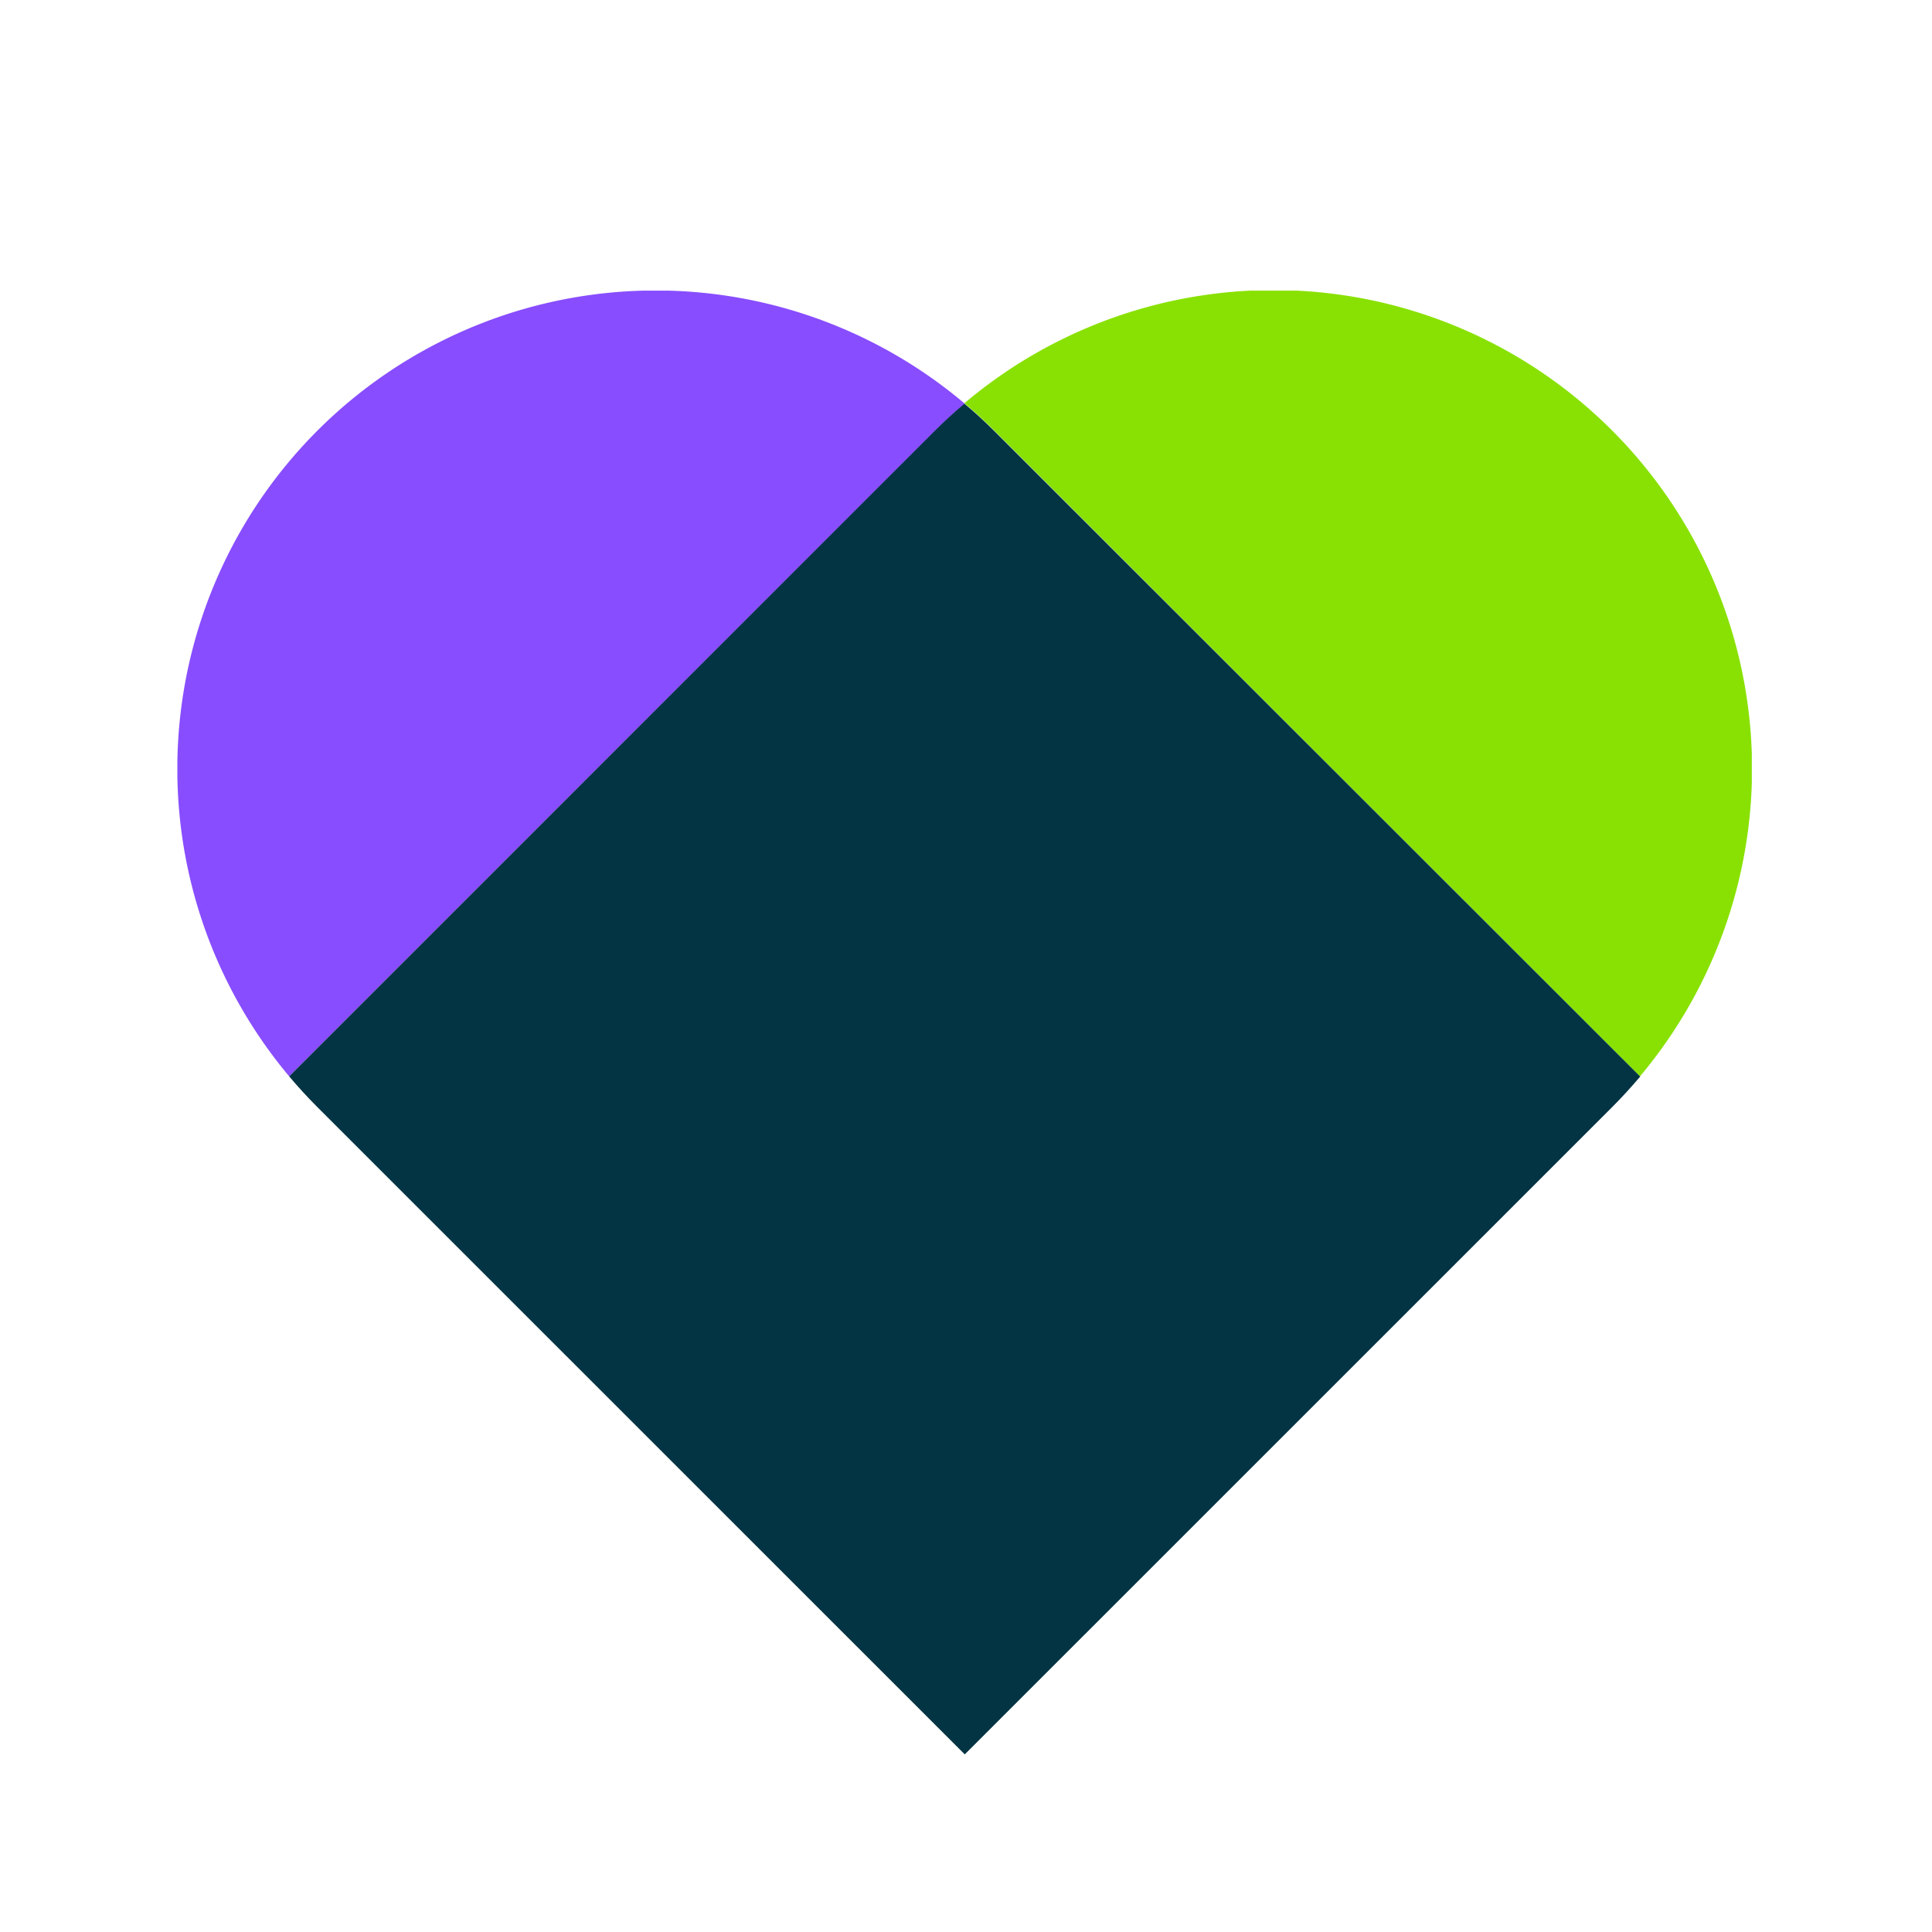 <svg xmlns="http://www.w3.org/2000/svg" xmlns:xlink="http://www.w3.org/1999/xlink" width="100" height="100" viewBox="0 0 100 100">
  <defs>
    <clipPath id="clip-path">
      <rect id="Rectangle_347" data-name="Rectangle 347" width="81.493" height="75.77" fill="none"/>
    </clipPath>
    <clipPath id="clip-partnerstvi">
      <rect width="100" height="100"/>
    </clipPath>
  </defs>
  <g id="partnerstvi" clip-path="url(#clip-partnerstvi)">
    <g id="Group_223" data-name="Group 223" transform="translate(9.181 15.03)">
      <g id="Group_222" data-name="Group 222" transform="translate(0 0.013)" clip-path="url(#clip-path)">
        <path id="Path_482" data-name="Path 482" d="M65.95,40.686A24.771,24.771,0,0,0,30.98,5.847c.525.437,1.027.9,1.529,1.4Z" transform="translate(9.755 -0.017)" fill="#89e103"/>
        <path id="Path_483" data-name="Path 483" d="M40.757,5.864A24.763,24.763,0,0,0,5.787,40.68L39.227,7.262c.5-.5,1-.961,1.529-1.4" transform="translate(0.001 -0.011)" fill="#884dff"/>
        <path id="Path_484" data-name="Path 484" d="M74.319,39.28,40.879,5.862c-.5-.5-1-.961-1.529-1.4-.523.437-1.026.9-1.528,1.4L4.4,39.28c.459.546.94,1.07,1.463,1.595l33.506,33.5,33.506-33.5c.523-.525,1-1.049,1.463-1.595Z" transform="translate(1.386 1.389)" fill="#023444"/>
      </g>
    </g>
  </g>
</svg>
